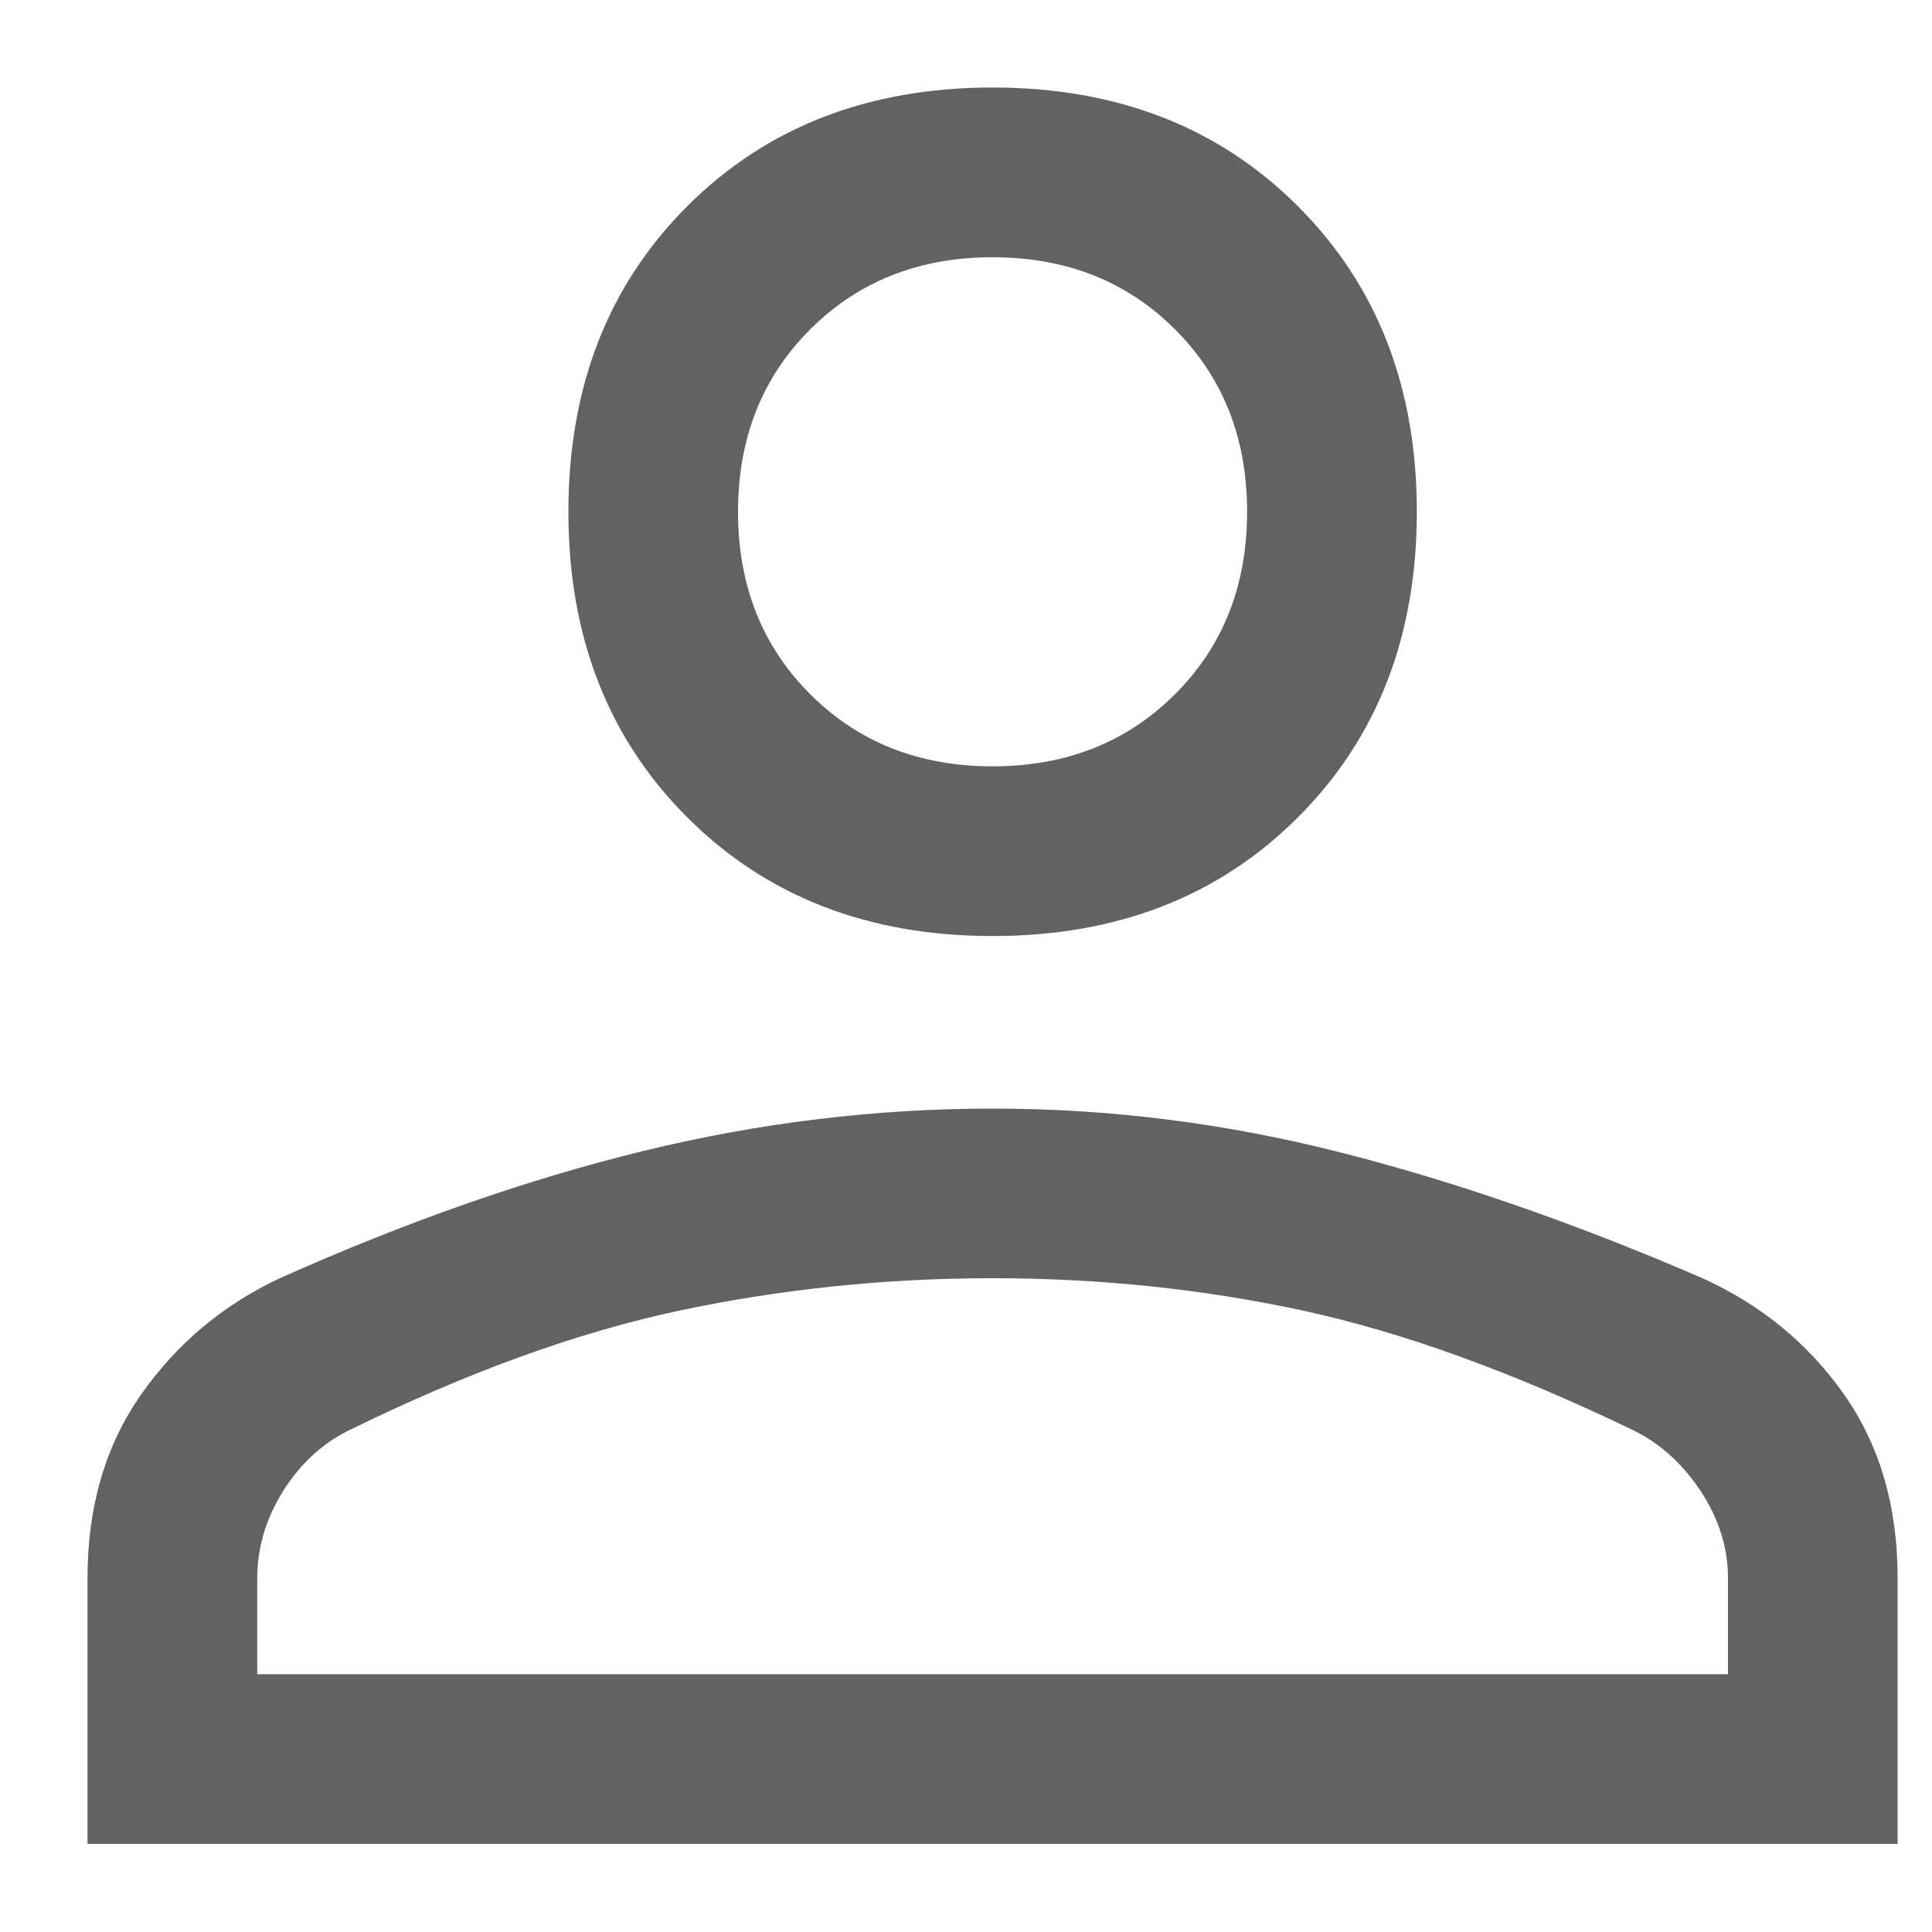 <svg width="20" height="20" viewBox="0 0 20 20" fill="none" xmlns="http://www.w3.org/2000/svg">
<path d="M10.275 9.69C8.987 9.69 7.933 9.28 7.113 8.46C6.293 7.64 5.884 6.586 5.884 5.298C5.884 4.01 6.293 2.956 7.113 2.136C7.933 1.316 8.987 0.906 10.275 0.906C11.563 0.906 12.618 1.316 13.437 2.136C14.257 2.956 14.667 4.01 14.667 5.298C14.667 6.586 14.257 7.64 13.437 8.46C12.618 9.28 11.563 9.69 10.275 9.69ZM0.906 19.088V16.336C0.906 15.594 1.092 14.96 1.463 14.433C1.833 13.906 2.312 13.506 2.897 13.232C4.205 12.647 5.459 12.208 6.659 11.915C7.86 11.622 9.065 11.476 10.275 11.476C11.486 11.476 12.686 11.627 13.877 11.93C15.067 12.232 16.316 12.666 17.624 13.232C18.229 13.506 18.717 13.906 19.088 14.433C19.459 14.96 19.644 15.594 19.644 16.336V19.088H0.906ZM2.663 17.331H17.888V16.336C17.888 16.024 17.795 15.726 17.61 15.443C17.424 15.16 17.195 14.95 16.922 14.813C15.672 14.208 14.53 13.794 13.496 13.569C12.461 13.345 11.388 13.232 10.275 13.232C9.163 13.232 8.079 13.345 7.025 13.569C5.971 13.794 4.83 14.208 3.6 14.813C3.327 14.95 3.102 15.16 2.926 15.443C2.751 15.726 2.663 16.024 2.663 16.336V17.331ZM10.275 7.933C11.037 7.933 11.666 7.684 12.164 7.186C12.662 6.689 12.91 6.059 12.91 5.298C12.91 4.537 12.662 3.907 12.164 3.41C11.666 2.912 11.037 2.663 10.275 2.663C9.514 2.663 8.885 2.912 8.387 3.41C7.889 3.907 7.64 4.537 7.64 5.298C7.64 6.059 7.889 6.689 8.387 7.186C8.885 7.684 9.514 7.933 10.275 7.933Z" fill="#626262"/>
</svg>
